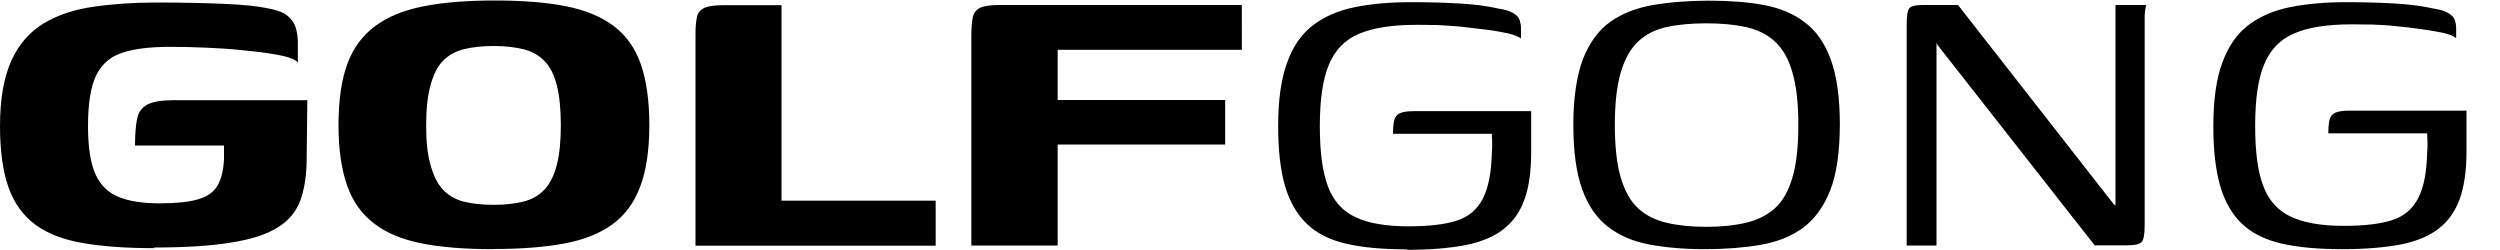 <?xml version="1.0" encoding="utf-8"?>
<!-- Generator: Adobe Illustrator 27.9.0, SVG Export Plug-In . SVG Version: 6.00 Build 0)  -->
<svg version="1.1" id="레이어_1" xmlns="http://www.w3.org/2000/svg" xmlns:xlink="http://www.w3.org/1999/xlink" x="0px"
	 y="0px" viewBox="0 0 150 15" style="enable-background:new 0 0 150 15;" xml:space="preserve">
<style type="text/css">
	.st0{fill-rule:evenodd;clip-rule:evenodd;}
</style>
<path class="st0" d="M136.88,14.61c0.99,0.23,2.2,0.34,3.64,0.34h0.02c1.38,0,2.55-0.1,3.5-0.28c0.95-0.19,1.72-0.51,2.29-0.96
	c0.58-0.45,0.99-1.05,1.26-1.79c0.26-0.74,0.4-1.68,0.4-2.81V6.64h-7.03c-0.38,0-0.66,0.04-0.84,0.12s-0.29,0.22-0.34,0.4
	c-0.05,0.18-0.08,0.47-0.08,0.84h5.93c0,0.08,0,0.18,0.01,0.31c0,0.05,0,0.1,0.01,0.15c0.01,0.19,0,0.43-0.02,0.7
	c-0.03,1.17-0.2,2.08-0.54,2.73c-0.33,0.65-0.85,1.09-1.57,1.32c-0.71,0.23-1.67,0.34-2.89,0.34c-1.34,0-2.4-0.18-3.18-0.55
	c-0.78-0.36-1.34-0.99-1.66-1.86c-0.33-0.88-0.48-2.01-0.48-3.61s0.18-2.82,0.55-3.69c0.36-0.87,0.97-1.49,1.8-1.84
	c0.84-0.36,1.98-0.54,3.45-0.54c0.26,0,0.56,0.01,0.92,0.01c0.08,0,0.17,0,0.25,0c0.47,0.02,0.97,0.04,1.49,0.1
	c0.52,0.05,1.03,0.11,1.52,0.18s0.92,0.14,1.3,0.22c0.38,0.09,0.63,0.19,0.78,0.32V1.69c0-0.17-0.03-0.33-0.08-0.48
	c-0.05-0.16-0.18-0.3-0.38-0.42c-0.19-0.12-0.5-0.22-0.92-0.28c-0.65-0.15-1.42-0.25-2.3-0.3c-0.89-0.05-1.86-0.08-2.9-0.08
	c-1.28,0-2.4,0.1-3.39,0.3c-0.99,0.2-1.82,0.56-2.5,1.08c-0.69,0.52-1.2,1.28-1.56,2.24c-0.36,0.97-0.54,2.24-0.54,3.81
	c0,1.43,0.13,2.61,0.4,3.56c0.27,0.95,0.71,1.72,1.3,2.29S135.89,14.38,136.88,14.61z M114.4,14.73V1.58c0-0.56,0.04-0.92,0.14-1.06
	c0.1-0.15,0.37-0.22,0.84-0.22h2.1l9.35,11.96l0.1,0.06V0.3h1.85c0,0-0.04,0.1-0.06,0.24c-0.02,0.14-0.04,0.28-0.04,0.44v12.56
	c0,0.55-0.07,0.88-0.2,1c-0.13,0.12-0.42,0.18-0.86,0.18h-1.94l-9.45-12.05l-0.04-0.12v12.18H114.4z M104.74,13.37
	c-0.69,0.16-1.48,0.24-2.36,0.24c-0.9,0-1.69-0.08-2.37-0.24c-0.68-0.16-1.25-0.44-1.71-0.86c-0.46-0.42-0.81-1.03-1.05-1.84
	c-0.24-0.8-0.36-1.88-0.36-3.18c0-1.3,0.12-2.35,0.36-3.16c0.24-0.8,0.59-1.42,1.05-1.85c0.46-0.43,1.03-0.71,1.71-0.86
	c0.68-0.15,1.49-0.22,2.37-0.22c0.88,0,1.67,0.07,2.36,0.22c0.69,0.15,1.27,0.43,1.74,0.86c0.47,0.42,0.83,1.04,1.06,1.85
	c0.24,0.81,0.36,1.84,0.36,3.16s-0.12,2.38-0.36,3.18c-0.24,0.81-0.59,1.42-1.06,1.84C106.01,12.92,105.43,13.21,104.74,13.37z
	 M98.96,14.67c0.96,0.18,2.07,0.28,3.33,0.28h0.01c1.23,0,2.35-0.09,3.34-0.26c0.99-0.17,1.84-0.51,2.54-1.02
	c0.69-0.51,1.24-1.26,1.63-2.24c0.39-0.99,0.58-2.35,0.58-3.96c0-1.61-0.18-2.9-0.54-3.89c-0.36-0.99-0.88-1.73-1.56-2.24
	c-0.68-0.52-1.5-0.86-2.46-1.04c-0.97-0.18-2.07-0.26-3.3-0.26c-1.23,0-2.35,0.09-3.34,0.26c-0.99,0.17-1.85,0.5-2.56,1
	s-1.26,1.25-1.65,2.24C94.6,4.54,94.4,5.88,94.4,7.49s0.18,2.9,0.54,3.89c0.36,0.99,0.88,1.73,1.56,2.24
	C97.17,14.14,98,14.49,98.96,14.67z M84.4,14.96c-1.44,0-2.66-0.11-3.64-0.34c-0.99-0.23-1.78-0.63-2.37-1.21
	c-0.59-0.57-1.03-1.34-1.3-2.29c-0.27-0.95-0.4-2.14-0.4-3.56c0-1.57,0.18-2.84,0.54-3.81c0.35-0.98,0.87-1.72,1.56-2.24
	c0.68-0.52,1.51-0.88,2.5-1.08c0.99-0.2,2.11-0.3,3.39-0.3c1.05,0,2.01,0.03,2.9,0.08c0.89,0.05,1.65,0.15,2.3,0.3
	c0.42,0.06,0.73,0.16,0.92,0.28c0.2,0.12,0.33,0.26,0.38,0.42c0.05,0.16,0.08,0.32,0.08,0.48v0.62C91.1,2.19,90.85,2.09,90.47,2
	c-0.38-0.08-0.81-0.16-1.3-0.22c-0.49-0.06-1-0.12-1.52-0.18c-0.52-0.05-1.02-0.08-1.49-0.1l-0.25,0c-0.36-0.01-0.67-0.01-0.92-0.01
	c-1.47,0-2.61,0.18-3.45,0.54c-0.84,0.35-1.44,0.97-1.8,1.84c-0.37,0.87-0.55,2.09-0.55,3.69s0.16,2.73,0.48,3.61
	c0.33,0.88,0.88,1.5,1.66,1.86c0.78,0.37,1.85,0.55,3.18,0.55c1.21,0,2.17-0.11,2.89-0.34s1.23-0.67,1.57-1.32
	c0.33-0.65,0.51-1.56,0.54-2.73c0.02-0.27,0.03-0.51,0.02-0.7c0-0.05,0-0.1-0.01-0.15c-0.01-0.13-0.01-0.23-0.01-0.31h-5.93
	c0-0.38,0.03-0.66,0.08-0.84c0.05-0.18,0.17-0.33,0.34-0.4c0.18-0.08,0.46-0.12,0.84-0.12h7.03v2.48c0,1.13-0.13,2.07-0.4,2.81
	c-0.26,0.74-0.68,1.34-1.26,1.79c-0.57,0.45-1.34,0.77-2.29,0.96c-0.95,0.18-2.12,0.28-3.5,0.28H84.4z M58.28,2.21v12.52h5.18V8.67
	h10.05V6H63.46V2.99h11.05V0.3H59.98c-0.57,0-0.97,0.06-1.2,0.18c-0.23,0.12-0.37,0.33-0.42,0.6C58.31,1.35,58.28,1.72,58.28,2.21z
	 M46.89,0.3v11.74h9.25v2.7H41.73V1.99c0-0.38,0.03-0.7,0.08-0.94c0.05-0.26,0.19-0.44,0.42-0.56c0.23-0.12,0.62-0.18,1.2-0.18
	H46.89L46.89,0.3z M5.01,14.59c1.18,0.2,2.59,0.3,4.24,0.3l0.01-0.04c1.88,0,3.42-0.1,4.63-0.3c1.21-0.19,2.14-0.5,2.8-0.92
	c0.66-0.41,1.11-0.97,1.35-1.66c0.24-0.69,0.36-1.52,0.36-2.51l0.04-3.45h-8.01c-0.73,0-1.26,0.09-1.58,0.26
	C8.52,6.45,8.3,6.72,8.23,7.11C8.15,7.5,8.1,8.04,8.1,8.73h5.34v0.82c-0.03,0.64-0.15,1.17-0.38,1.57c-0.23,0.4-0.62,0.68-1.18,0.84
	c-0.55,0.16-1.3,0.24-2.3,0.24s-1.82-0.12-2.45-0.38c-0.63-0.25-1.1-0.7-1.4-1.36C5.43,9.79,5.28,8.83,5.28,7.57
	c0-1.34,0.16-2.35,0.48-3.03C6.09,3.87,6.61,3.4,7.32,3.17c0.71-0.24,1.67-0.36,2.89-0.36c0.22,0,0.51,0,0.87,0.01l0.4,0.01
	c0.55,0.01,1.17,0.04,1.84,0.08c0.67,0.04,1.32,0.11,1.96,0.18c0.64,0.07,1.2,0.16,1.68,0.26c0.48,0.11,0.78,0.24,0.91,0.4V2.53
	c0-0.27-0.04-0.55-0.11-0.82c-0.07-0.27-0.23-0.52-0.48-0.74c-0.26-0.22-0.67-0.38-1.26-0.48c-0.56-0.12-1.43-0.21-2.6-0.26
	s-2.52-0.08-4.05-0.08c-1.38,0-2.65,0.09-3.8,0.26c-1.15,0.17-2.14,0.5-2.96,1S1.13,2.65,0.68,3.64S0,5.95,0,7.58
	c0,1.5,0.18,2.74,0.52,3.69c0.34,0.95,0.89,1.69,1.63,2.23S3.84,14.39,5.01,14.59z M31.43,12.09c-0.51,0.13-1.12,0.2-1.8,0.2
	c-0.71,0-1.33-0.07-1.84-0.2c-0.51-0.14-0.92-0.39-1.24-0.74c-0.32-0.36-0.55-0.84-0.72-1.46c-0.18-0.62-0.26-1.38-0.26-2.37
	c0-0.99,0.09-1.79,0.26-2.4c0.17-0.62,0.4-1.1,0.72-1.44c0.32-0.34,0.73-0.58,1.24-0.72c0.52-0.13,1.15-0.2,1.84-0.2
	c0.69,0,1.29,0.07,1.8,0.2c0.52,0.13,0.93,0.38,1.26,0.72c0.33,0.34,0.56,0.83,0.72,1.44c0.16,0.62,0.24,1.44,0.24,2.4
	c0,0.96-0.08,1.75-0.24,2.37c-0.16,0.62-0.4,1.11-0.72,1.46C32.36,11.71,31.94,11.96,31.43,12.09z M25.33,14.61
	c1.17,0.23,2.6,0.34,4.27,0.34l0.01-0.01c1.65,0,3.07-0.11,4.25-0.33c1.18-0.22,2.15-0.61,2.9-1.16s1.31-1.32,1.66-2.28
	c0.36-0.96,0.54-2.19,0.54-3.67c0-1.48-0.18-2.71-0.52-3.67c-0.34-0.97-0.89-1.72-1.63-2.28c-0.74-0.55-1.7-0.95-2.87-1.18
	c-1.18-0.23-2.6-0.34-4.24-0.34c-1.65,0-3.07,0.11-4.25,0.34c-1.19,0.23-2.16,0.62-2.92,1.18s-1.33,1.31-1.68,2.26
	c-0.36,0.95-0.54,2.22-0.54,3.69c0,1.47,0.18,2.68,0.52,3.64c0.34,0.97,0.89,1.72,1.63,2.28C23.2,13.99,24.16,14.38,25.33,14.61z"/>
</svg>
